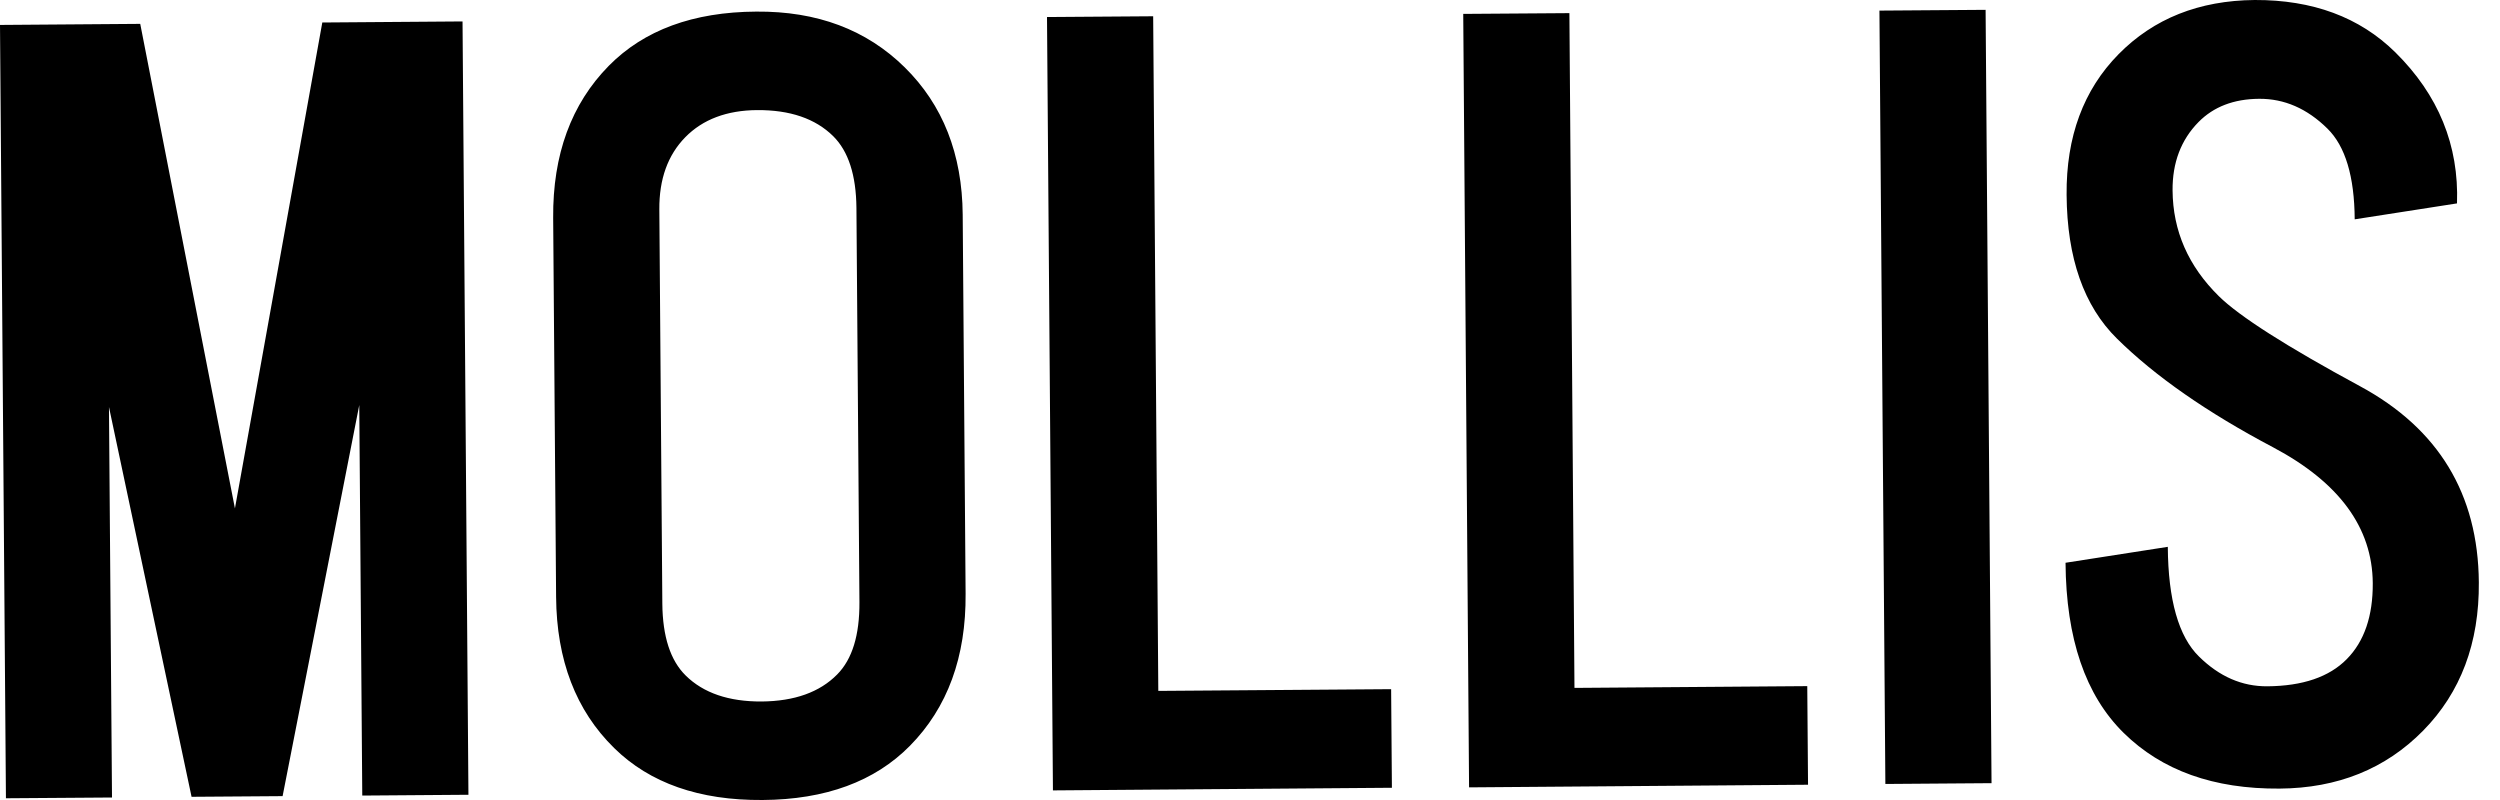 <svg width="75" height="24" viewBox="0 0 75 24" fill="none" xmlns="http://www.w3.org/2000/svg">
<path fill-rule="evenodd" clip-rule="evenodd" d="M73.71 6.102C73.771 4.358 73.154 2.847 71.856 1.566C70.784 0.512 69.378 -0.006 67.64 4.85206e-05C65.972 0.015 64.612 0.556 63.558 1.625C62.504 2.696 61.983 4.102 61.998 5.846C62.012 7.744 62.516 9.18 63.509 10.158C64.653 11.287 66.216 12.376 68.196 13.421C70.173 14.47 71.171 15.826 71.183 17.494C71.189 18.478 70.93 19.241 70.403 19.774C69.876 20.31 69.081 20.58 68.021 20.589C67.264 20.595 66.58 20.298 65.969 19.695C65.357 19.096 65.046 17.998 65.034 16.405L61.966 16.883C61.983 19.157 62.562 20.857 63.71 21.987C64.857 23.116 66.411 23.672 68.385 23.658C70.129 23.646 71.564 23.067 72.694 21.92C73.821 20.773 74.38 19.291 74.365 17.471C74.345 14.819 73.154 12.857 70.796 11.584C68.586 10.388 67.177 9.488 66.566 8.886C65.648 7.983 65.186 6.926 65.177 5.712C65.171 4.879 65.43 4.195 65.957 3.66C66.408 3.203 67.011 2.97 67.771 2.964C68.528 2.958 69.212 3.255 69.823 3.858C70.359 4.385 70.633 5.29 70.641 6.58L73.71 6.102ZM59.746 23.495L56.561 23.519L56.383 0.318L59.568 0.295L59.746 23.495ZM28.881 6.441C28.866 4.622 28.287 3.148 27.14 2.019C25.993 0.889 24.511 0.333 22.689 0.348C20.793 0.359 19.32 0.904 18.266 1.972C17.137 3.119 16.581 4.639 16.595 6.534L16.683 17.906C16.697 19.801 17.276 21.315 18.426 22.442C19.495 23.493 20.98 24.014 22.875 24C24.767 23.988 26.243 23.444 27.297 22.375C28.427 21.228 28.983 19.708 28.968 17.813L28.881 6.441ZM20.569 20.264C20.112 19.813 19.879 19.097 19.87 18.11L19.78 6.281C19.774 5.373 20.034 4.651 20.56 4.115C21.084 3.582 21.804 3.309 22.715 3.303C23.699 3.297 24.459 3.556 24.994 4.083C25.451 4.534 25.684 5.253 25.693 6.237L25.783 18.066C25.789 19.053 25.568 19.775 25.117 20.232C24.59 20.768 23.833 21.036 22.849 21.045C21.865 21.05 21.102 20.791 20.569 20.264ZM9.669 0.675L7.048 15.252L4.207 0.716L0 0.748L0.178 23.948L3.36 23.925L3.269 12.21L5.747 23.904L8.478 23.884L10.778 12.151L10.868 23.867L14.053 23.843L13.876 0.643L9.669 0.675ZM34.749 20.727L41.734 20.675L41.757 23.633L31.588 23.712L31.41 0.511L34.595 0.488L34.749 20.727ZM54.218 20.584L47.234 20.637L47.082 0.394L43.897 0.417L44.072 23.621L54.241 23.542L54.218 20.584Z" fill="black"/>
</svg>
